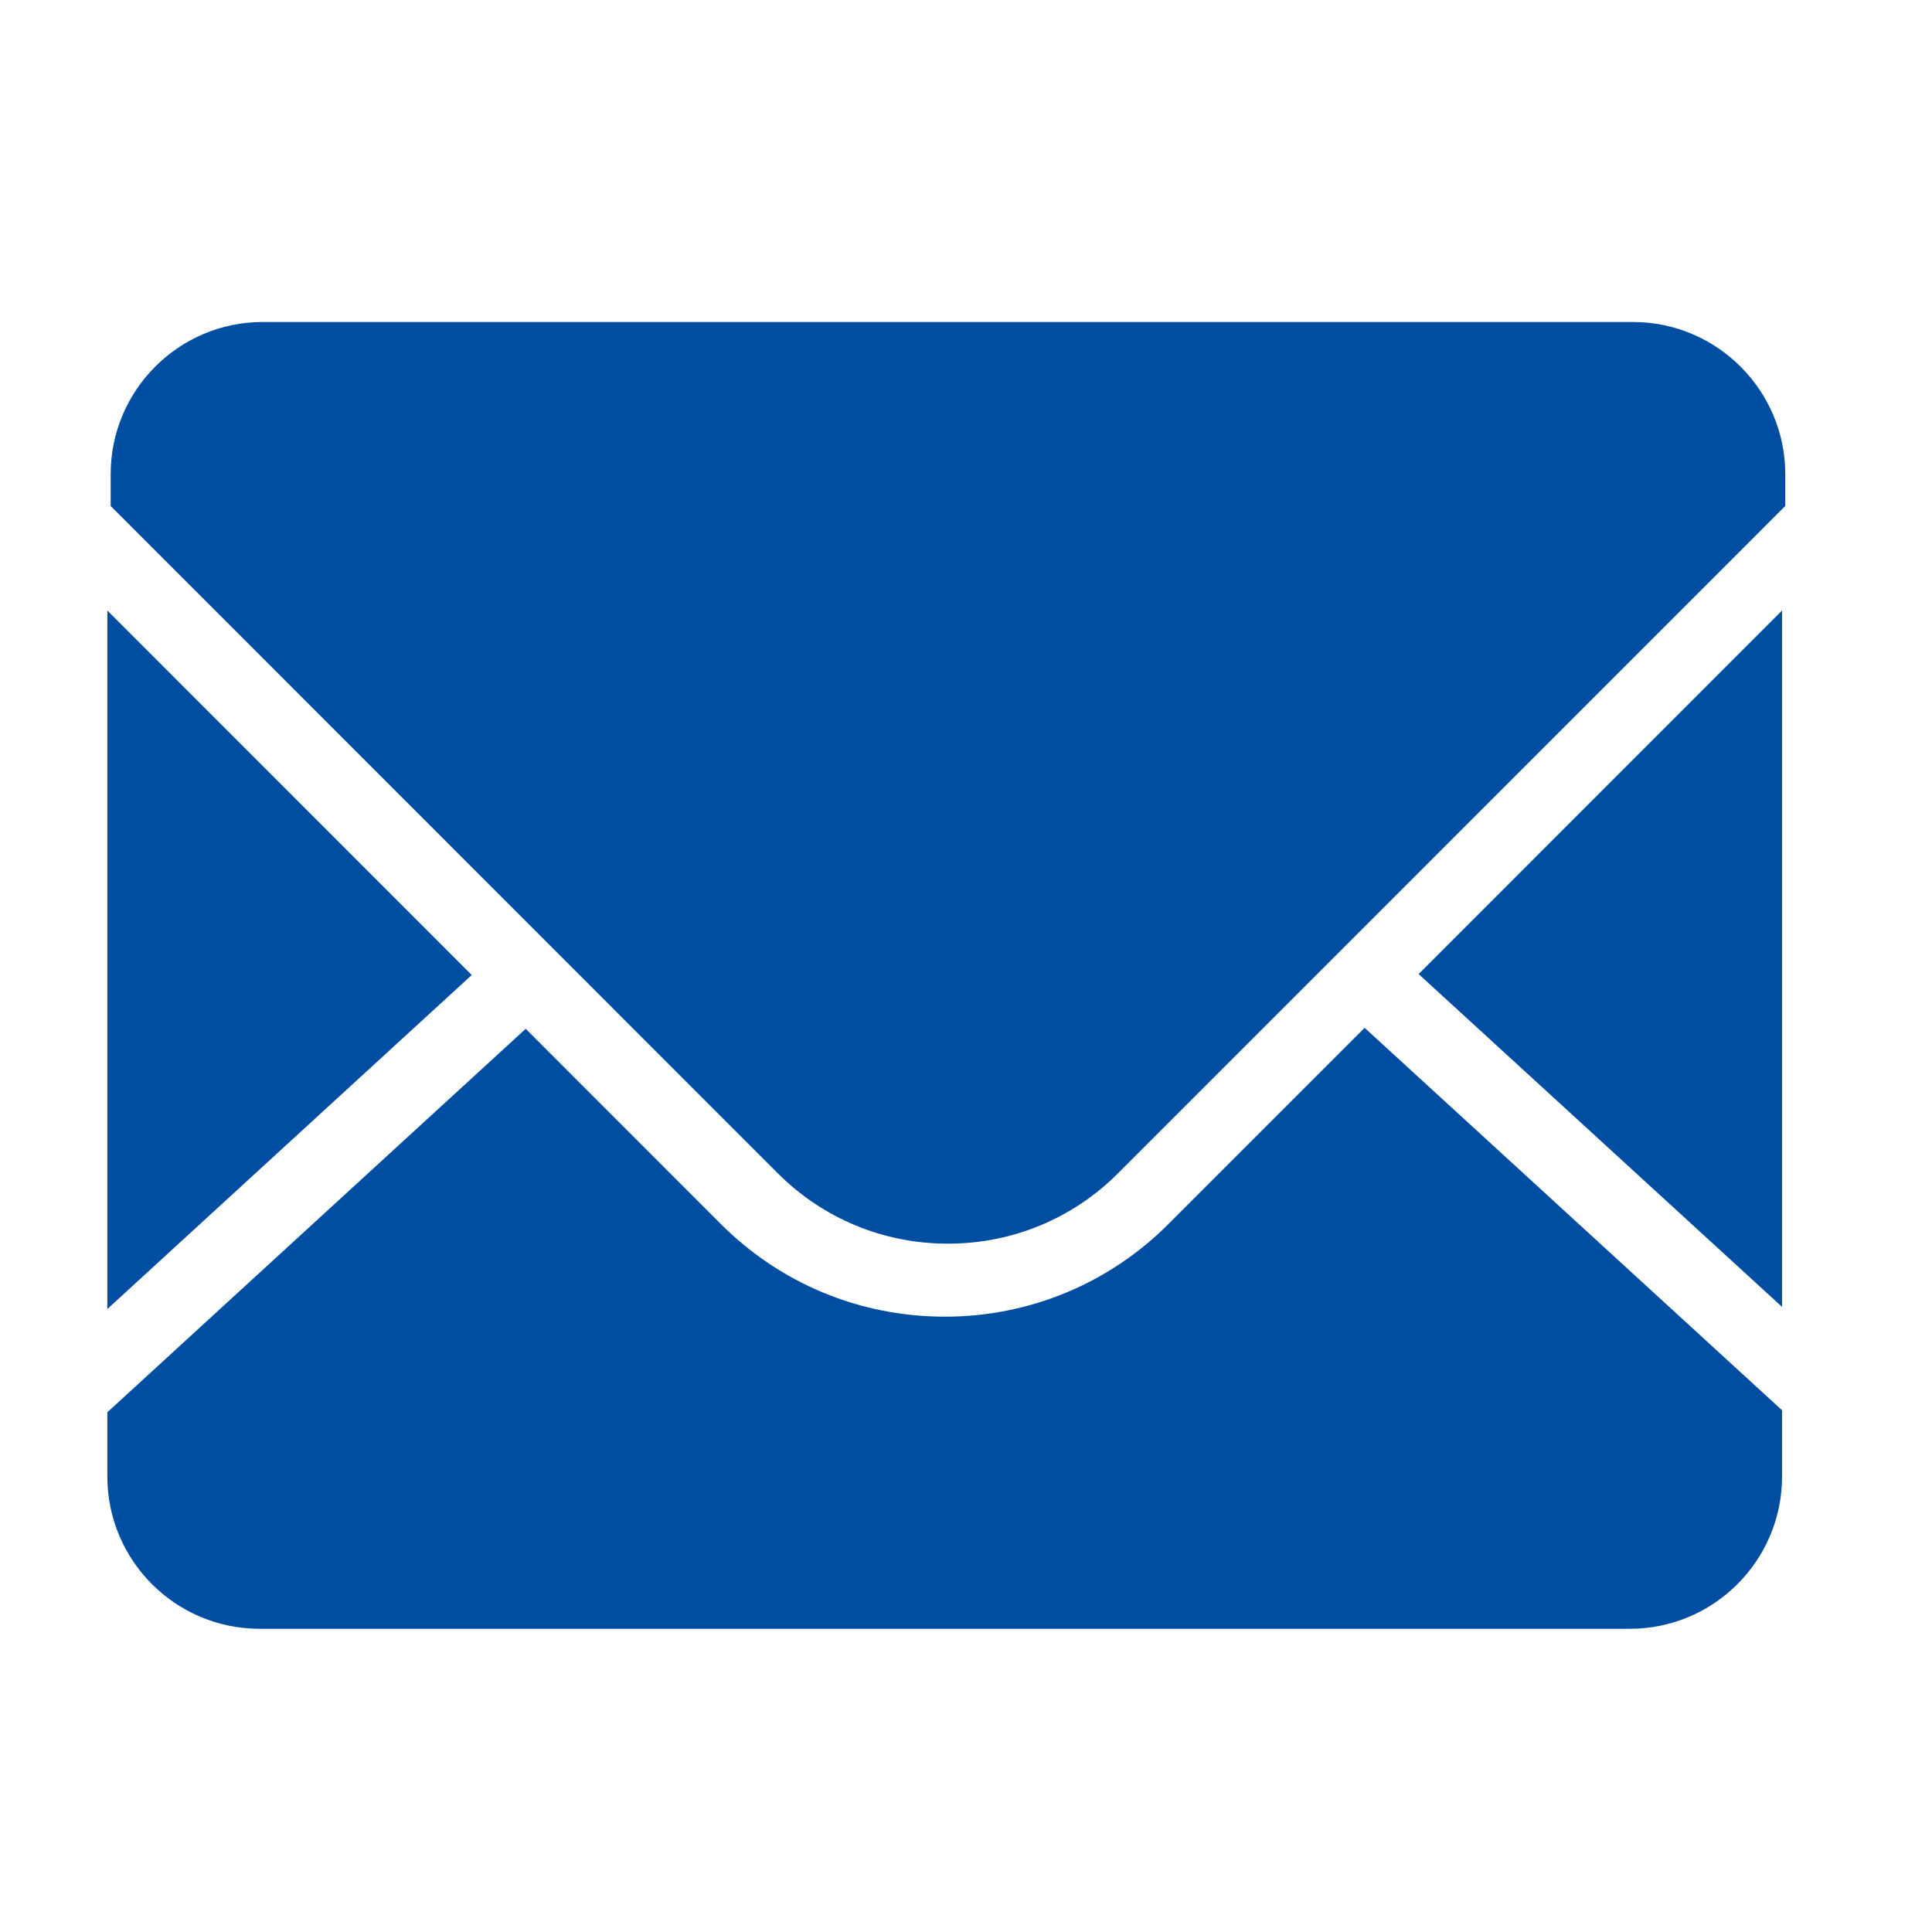 <svg width="18" height="18" viewBox="0 0 18 18" fill="none" xmlns="http://www.w3.org/2000/svg">
<path d="M16.603 12.177V5.688L13.217 9.075L16.603 12.176M10.888 11.402C10.615 11.677 10.289 11.895 9.931 12.044C9.573 12.192 9.189 12.268 8.801 12.267C8.014 12.267 7.271 11.96 6.714 11.402L4.898 9.585L1 13.158V13.756C1 14.539 1.636 15.175 2.418 15.175H15.185C15.967 15.175 16.603 14.539 16.603 13.757V13.139L12.714 9.576L10.889 11.401" fill="#004EA2"/>
<path d="M15.214 3H2.447C1.666 3 1.031 3.636 1.031 4.418V4.714L7.246 10.931C7.669 11.354 8.233 11.587 8.831 11.587C9.431 11.587 9.994 11.354 10.417 10.931L16.633 4.714V4.418C16.633 3.636 15.995 3 15.214 3ZM1 5.688V12.196L4.395 9.084L1 5.688Z" fill="#004EA2"/>
</svg>
